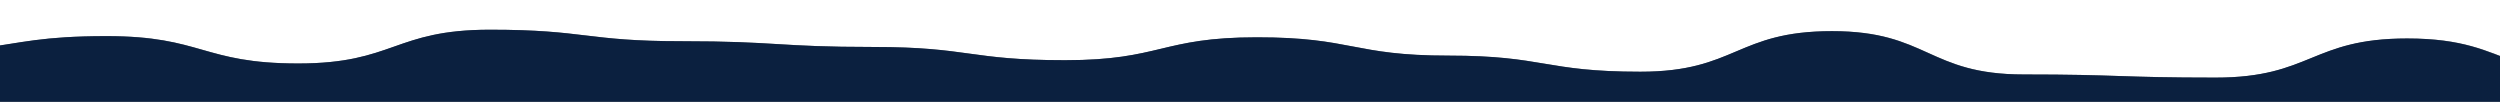 <?xml version="1.0" encoding="utf-8"?>
<!-- Generator: Adobe Illustrator 28.2.0, SVG Export Plug-In . SVG Version: 6.00 Build 0)  -->
<svg version="1.1" id="Layer_1" xmlns="http://www.w3.org/2000/svg" xmlns:xlink="http://www.w3.org/1999/xlink" x="0px" y="0px"
	 viewBox="0 0 1910.3 77.8" style="enable-background:new 0 0 1910.3 77.8;" xml:space="preserve"><rect x="0" y="0" width="1910.3" height="77.8" fill="#808080" stroke="none"/>
<style type="text/css">
	.st0{fill:#F5F5F7;}
	.st1{fill:none;stroke:#A0C755;stroke-width:3;stroke-linecap:round;stroke-miterlimit:10;stroke-dasharray:5;}
	.st2{fill:#295CA7;}
	.st3{fill:#FAFCFF;}
	.st4{opacity:0.54;}
	.st5{clip-path:url(#SVGID_00000092424989847376266660000011672606921456509855_);}
	.st6{clip-path:url(#SVGID_00000018938741692986658250000006145399928737262771_);}
	.st7{fill:#F0F0F0;}
	.st8{clip-path:url(#SVGID_00000143606942868071553590000014637491901274827964_);}
	.st9{clip-path:url(#SVGID_00000137818461438170313070000005447881548088112523_);}
	.st10{clip-path:url(#SVGID_00000086657683390696658650000017582145914191403164_);}
	.st11{clip-path:url(#SVGID_00000118389526994431267370000007957812992906661809_);}
	.st12{clip-path:url(#SVGID_00000115489046296748061000000008067102501538284988_);}
	.st13{clip-path:url(#SVGID_00000116203283201471825720000004390917228977265851_);}
	.st14{clip-path:url(#SVGID_00000117639737017842970880000003985346833376719283_);}
	.st15{clip-path:url(#SVGID_00000096039923179602673050000006975880671511587505_);}
	.st16{clip-path:url(#SVGID_00000018201685805397269810000002860515276345374598_);}
	.st17{clip-path:url(#SVGID_00000113355123307172239210000003700283478797175992_);}
	.st18{clip-path:url(#SVGID_00000000930969886310653050000014037275333567284870_);}
	.st19{clip-path:url(#SVGID_00000093886365482720870760000004940620610940192649_);}
	.st20{clip-path:url(#SVGID_00000058546955991262571560000016169138855784501159_);}
	.st21{clip-path:url(#SVGID_00000139268843981205083650000004979337894401933748_);}
	.st22{clip-path:url(#SVGID_00000181044991860720788260000009791529892853817225_);}
	.st23{clip-path:url(#SVGID_00000109026600904234396680000002364335381756732835_);}
	.st24{clip-path:url(#SVGID_00000068639559124282033980000005749119190248734617_);}
	.st25{clip-path:url(#SVGID_00000176741012575388041070000005741007823249324173_);}
	.st26{clip-path:url(#SVGID_00000041293019492726131080000016475894374716014256_);}
	.st27{fill:#EFEFEF;}
	.st28{fill:#095EAC;}
	.st29{clip-path:url(#SVGID_00000075862960743072851590000013526826249666140057_);}
	.st30{clip-path:url(#SVGID_00000075153769554059324260000006032308954998563732_);fill:#0C203E;}
	.st31{fill:none;stroke:#632E7B;stroke-width:2.025;stroke-linecap:round;stroke-miterlimit:10;}
	.st32{fill:none;stroke:#632E7B;stroke-width:2.05;stroke-linecap:round;stroke-miterlimit:10;}
	.st33{fill:none;stroke:#632E7B;stroke-width:3;stroke-linecap:round;stroke-miterlimit:10;}
	.st34{fill:#FFFFFF;}
	.st35{fill:#CBD0D8;}
	.st36{fill:#632E7B;stroke:#632E7B;stroke-miterlimit:10;}
	.st37{fill:#632E7B;}
	.st38{fill:none;stroke:#632E7B;stroke-width:1.907;stroke-linecap:round;stroke-miterlimit:10;}
	.st39{fill:none;stroke:#3987BC;stroke-width:32;stroke-miterlimit:10;}
	.st40{clip-path:url(#SVGID_00000103260099365700348780000001257266172641081218_);}
	.st41{clip-path:url(#SVGID_00000160904373119112088390000018382282732302642105_);}
	.st42{clip-path:url(#SVGID_00000158749199879627870180000007334342453563932831_);}
	.st43{clip-path:url(#SVGID_00000096782336843072695910000012323760017043664061_);}
	.st44{clip-path:url(#SVGID_00000090994038043022218080000000083789023599532211_);}
	.st45{clip-path:url(#SVGID_00000168818734575009537910000018224307457211930299_);}
	.st46{fill:#F2F5F9;}
	.st47{opacity:0.16;}
	.st48{clip-path:url(#SVGID_00000085929618054053973770000017960122694708256701_);}
	.st49{clip-path:url(#SVGID_00000130623872491794339470000008574350188109376645_);}
	.st50{fill:#DFE4EA;}
	.st51{clip-path:url(#SVGID_00000114761380633472366910000008054366203526558375_);}
	.st52{clip-path:url(#SVGID_00000103225091423345159460000010182577257965037455_);}
	.st53{fill:#606060;}
	.st54{clip-path:url(#SVGID_00000093863909181910958190000013137391116300962451_);}
	.st55{clip-path:url(#SVGID_00000080195155677232680220000016985528747230145971_);}
	.st56{clip-path:url(#SVGID_00000052808273165043702910000005387117136327434901_);}
	.st57{clip-path:url(#SVGID_00000160150513109595761920000016179359035086851735_);}
	.st58{clip-path:url(#SVGID_00000087401008815426143000000004423000507434492297_);}
	.st59{clip-path:url(#SVGID_00000163058774107702953880000001270416202216077196_);}
	.st60{fill:#E6EAEF;}
	.st61{clip-path:url(#SVGID_00000001642576889572210520000016430668740507687556_);}
	.st62{clip-path:url(#SVGID_00000010284697225719715220000007005614393159177100_);fill:#0C203E;}
	.st63{fill:none;stroke:#12213C;stroke-width:3;stroke-linecap:round;stroke-miterlimit:10;}
	.st64{fill:none;stroke:#632E7B;stroke-width:1.105;stroke-linecap:round;stroke-miterlimit:10;}
	.st65{fill:none;stroke:#A0C755;stroke-width:1.105;stroke-linecap:round;stroke-miterlimit:10;}
	.st66{fill:#A0C755;}
	.st67{fill:#ECA341;}
	.st68{fill:none;stroke:#367B88;stroke-width:1.105;stroke-linecap:round;stroke-miterlimit:10;}
	.st69{fill:none;stroke:#D35234;stroke-width:1.105;stroke-linecap:round;stroke-miterlimit:10;}
	.st70{fill:#632E7B;stroke:#632E7B;stroke-width:1.105;stroke-linecap:round;stroke-miterlimit:10;}
	.st71{fill:#367B88;}
	.st72{fill:#D35234;}
	.st73{clip-path:url(#SVGID_00000119797057222718805510000006773953160640842931_);}
	.st74{clip-path:url(#SVGID_00000173869649490104784770000003728013894297863610_);fill:#0C203E;}
	.st75{fill:none;stroke:#12213C;stroke-width:3.195;stroke-linecap:round;stroke-miterlimit:10;}
	.st76{fill:none;stroke:#632E7B;stroke-width:1.177;stroke-linecap:round;stroke-miterlimit:10;}
	.st77{fill:none;stroke:#12213C;stroke-miterlimit:10;}
	.st78{fill:#FFFFFF;stroke:#0B203F;stroke-width:2;stroke-miterlimit:10;}
	.st79{fill:none;stroke:#367B88;stroke-width:1.177;stroke-linecap:round;stroke-miterlimit:10;}
	.st80{fill:none;stroke:#D35234;stroke-width:1.177;stroke-linecap:round;stroke-miterlimit:10;}
	.st81{fill:none;stroke:#12213C;stroke-width:2.766;stroke-linecap:round;stroke-linejoin:round;}
	.st82{fill:none;stroke:#12213C;stroke-width:2.766;stroke-linecap:round;stroke-linejoin:round;stroke-dasharray:7.439,7.439;}
	.st83{fill:none;stroke:#12213C;stroke-width:3;stroke-linecap:round;stroke-linejoin:round;}
	.st84{fill:none;stroke:#12213C;stroke-width:3;stroke-linecap:round;stroke-linejoin:round;stroke-dasharray:7.896,7.896;}
	.st85{fill:#FFFFFF;stroke:#0B203F;stroke-width:1.457;stroke-miterlimit:10;}
	.st86{fill:#12213C;}
	.st87{clip-path:url(#SVGID_00000055674317992633911310000008993932954522438273_);}
	.st88{clip-path:url(#SVGID_00000178170897350457181750000005021649140758971534_);fill:#0C203E;}
	.st89{fill:none;stroke:#A0C755;stroke-width:3;stroke-linecap:round;stroke-miterlimit:10;}
	.st90{fill:none;stroke:#A0C755;stroke-width:3;stroke-linecap:round;stroke-miterlimit:10;stroke-dasharray:5.123,5.123;}
	.st91{fill:none;stroke:#A0C755;stroke-width:3;stroke-linecap:round;stroke-miterlimit:10;stroke-dasharray:5.598;}
	.st92{fill:none;stroke:#12213C;stroke-width:0.905;stroke-miterlimit:10;}
	.st93{fill:#032240;}
	.st94{fill:none;stroke:#0C213E;stroke-width:1.504;stroke-miterlimit:10;}
	.st95{fill:none;stroke:#12213C;stroke-width:3.267;stroke-linecap:round;stroke-miterlimit:10;}
	.st96{fill:#F2F5F9;stroke:#000000;stroke-width:0.811;stroke-miterlimit:10;}
	.st97{fill:#FF0000;}
	.st98{fill:#0B203F;}
</style>
<g>
	<path class="st34" d="M-11.7-36.5v72.9c27.8-3.4,43.8-8.8,93.3-8.8c73.2,0,73.2,20.9,146.5,20.9c73.2,0,73.2-25.8,146.5-25.8
		c73.2,0,73.2,8.8,146.5,8.8c73.2,0,73.2,4.4,146.5,4.4c73.2,0,73.2,10.1,146.5,10.1s73.2-17.5,146.5-17.5c73.2,0,73.2,14,146.5,14
		c73.2,0,73.2,12.3,146.5,12.3c73.2,0,73.2-31,146.5-31c73.2,0,73.2,33.1,146.5,33.1c73.2,0,73.2,2.4,146.5,2.4
		c73.2,0,73.2-29.9,146.5-29.9c42.9,0,60.7,9.8,82.8,17.9v-83.8H-11.7z"/>
	<path class="st98" d="M1692.8,59.3c-73.2,0-73.2-2.4-146.5-2.4c-73.2,0-73.2-33.1-146.5-33.1c-73.2,0-73.2,31-146.5,31
		c-73.2,0-73.2-12.3-146.5-12.3c-73.2,0-73.2-14-146.5-14c-73.2,0-73.2,17.5-146.5,17.5s-73.2-10.1-146.5-10.1
		c-73.2,0-73.2-4.4-146.5-4.4c-73.2,0-73.2-8.8-146.5-8.8c-73.2,0-73.2,25.8-146.5,25.8c-73.2,0-73.2-20.9-146.5-20.9
		c-49.5,0-65.5,5.3-93.3,8.8v118.9H1922v-108c-22.1-8.1-39.9-17.9-82.8-17.9C1766,29.4,1766,59.3,1692.8,59.3z"/>
</g>
</svg>

